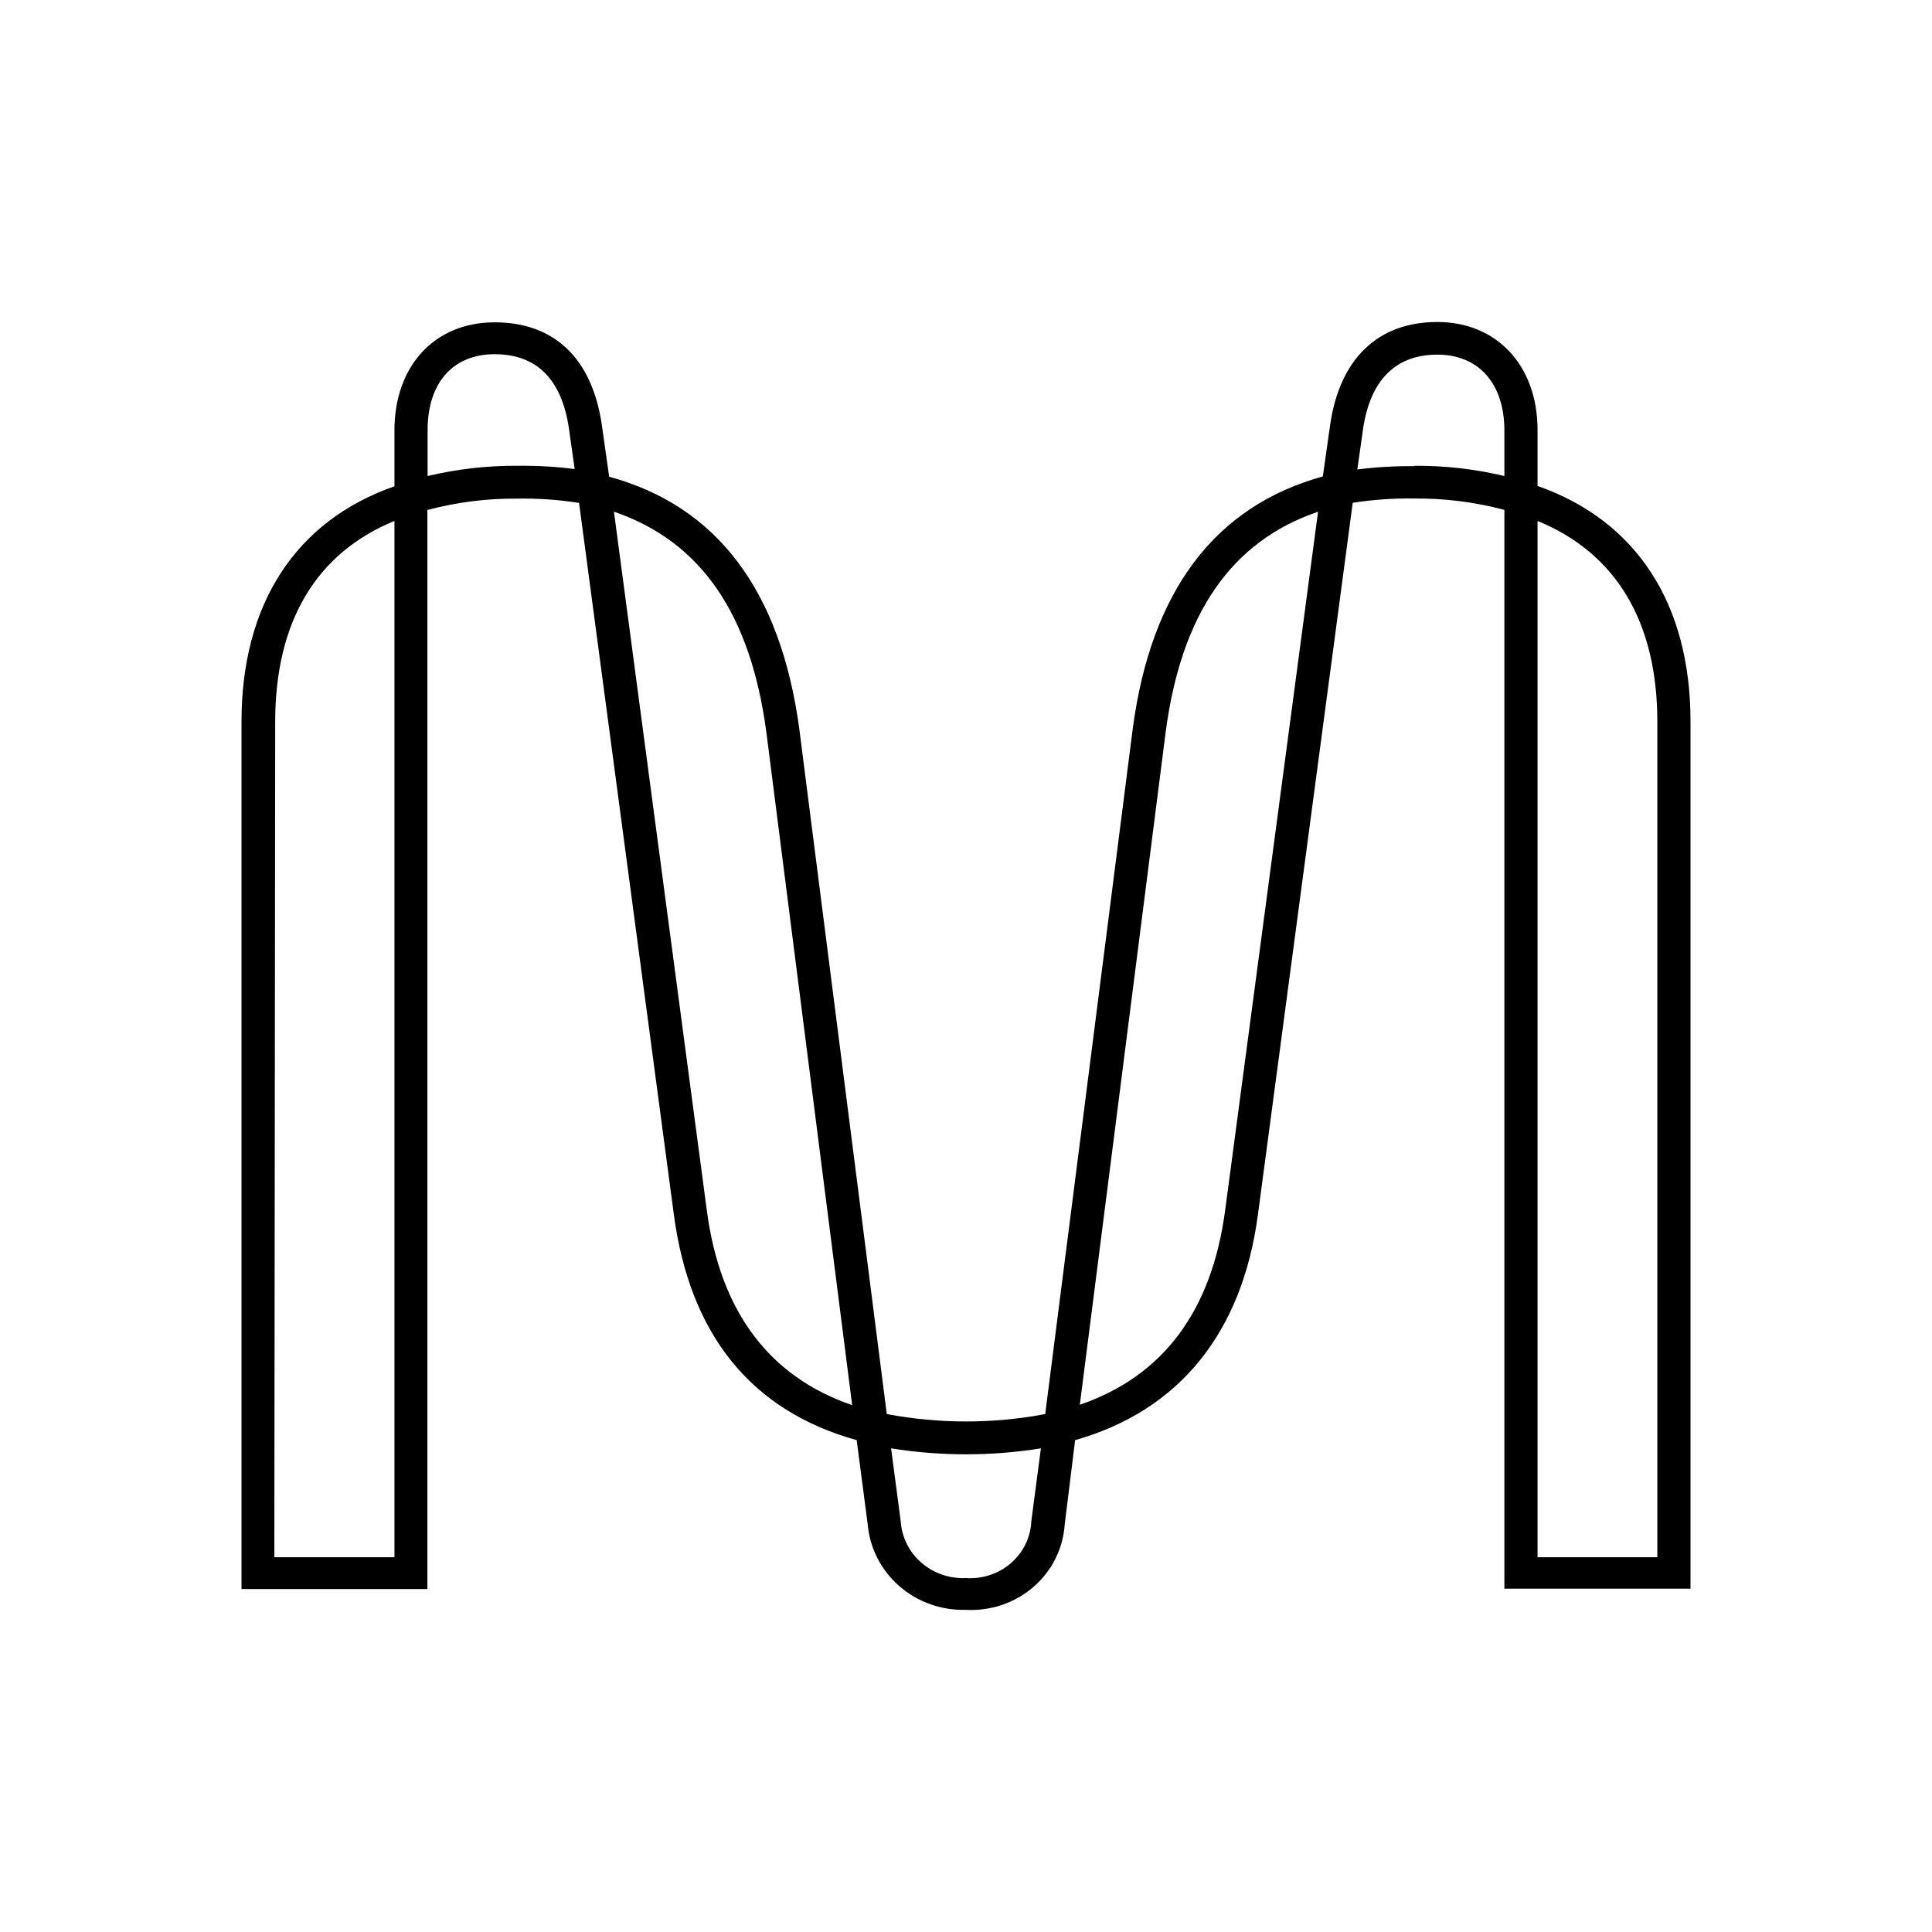 <svg width="36" height="36" viewBox="0 0 36 36" fill="none" xmlns="http://www.w3.org/2000/svg">
<path d="M17.999 29.997C17.544 30.01 17.1 29.853 16.76 29.557C16.42 29.262 16.208 28.851 16.169 28.408L15.963 26.835C14.002 26.29 12.854 24.875 12.556 22.629L10.79 9.371C10.412 9.311 10.028 9.285 9.645 9.291C9.077 9.286 8.512 9.357 7.964 9.503V29.609H4.5V13.447C4.5 11.254 5.51 9.705 7.35 9.061V8.019C7.35 6.815 8.101 6.006 9.217 6.006C10.334 6.006 11.034 6.683 11.214 7.918L11.351 8.883C13.366 9.432 14.543 11.009 14.892 13.569L16.524 26.349C17.499 26.533 18.501 26.533 19.476 26.349L21.108 13.572C21.449 11.009 22.64 9.432 24.649 8.878L24.786 7.912C24.966 6.683 25.676 6 26.783 6C27.889 6 28.65 6.809 28.65 8.013V9.055C30.49 9.7 31.5 11.248 31.5 13.441V29.603H28.032V9.501C27.484 9.355 26.919 9.284 26.351 9.289C25.968 9.283 25.584 9.31 25.206 9.369L23.44 22.629C23.148 24.835 21.973 26.284 20.033 26.835L19.839 28.41C19.809 28.858 19.598 29.276 19.254 29.573C18.909 29.87 18.458 30.022 17.999 29.997ZM16.604 26.988L16.783 28.343C16.802 28.641 16.94 28.919 17.167 29.117C17.395 29.316 17.694 29.419 17.999 29.405C18.151 29.415 18.303 29.396 18.447 29.348C18.591 29.3 18.724 29.225 18.838 29.126C18.951 29.027 19.044 28.907 19.109 28.773C19.174 28.639 19.211 28.494 19.217 28.345L19.396 26.988C18.471 27.136 17.529 27.136 16.604 26.988ZM28.65 29.017H30.882V13.447C30.882 11.589 30.113 10.306 28.65 9.707V29.017ZM5.112 29.017H7.35V9.707C5.889 10.306 5.128 11.589 5.128 13.447L5.112 29.017ZM11.44 9.535L13.17 22.55C13.417 24.433 14.329 25.651 15.879 26.183L14.28 13.644C13.986 11.434 13.054 10.084 11.44 9.535ZM24.56 9.535C22.946 10.084 22.01 11.434 21.72 13.646L20.121 26.175C21.673 25.644 22.583 24.426 22.83 22.543L24.56 9.535ZM7.968 8.87C8.518 8.739 9.083 8.675 9.649 8.679C10.003 8.675 10.357 8.695 10.708 8.74L10.602 7.988C10.467 7.067 10 6.6 9.217 6.6C8.435 6.6 7.968 7.141 7.968 8.011V8.87ZM26.351 8.679C26.917 8.675 27.482 8.739 28.032 8.87V8.019C28.032 7.149 27.553 6.608 26.783 6.608C26.012 6.608 25.533 7.075 25.398 7.996L25.292 8.748C25.643 8.703 25.997 8.683 26.351 8.686V8.679Z" fill="#2D2D2D" style="fill:#2D2D2D;fill:color(display-p3 0.176 0.176 0.176);fill-opacity:1;"/>
</svg>

